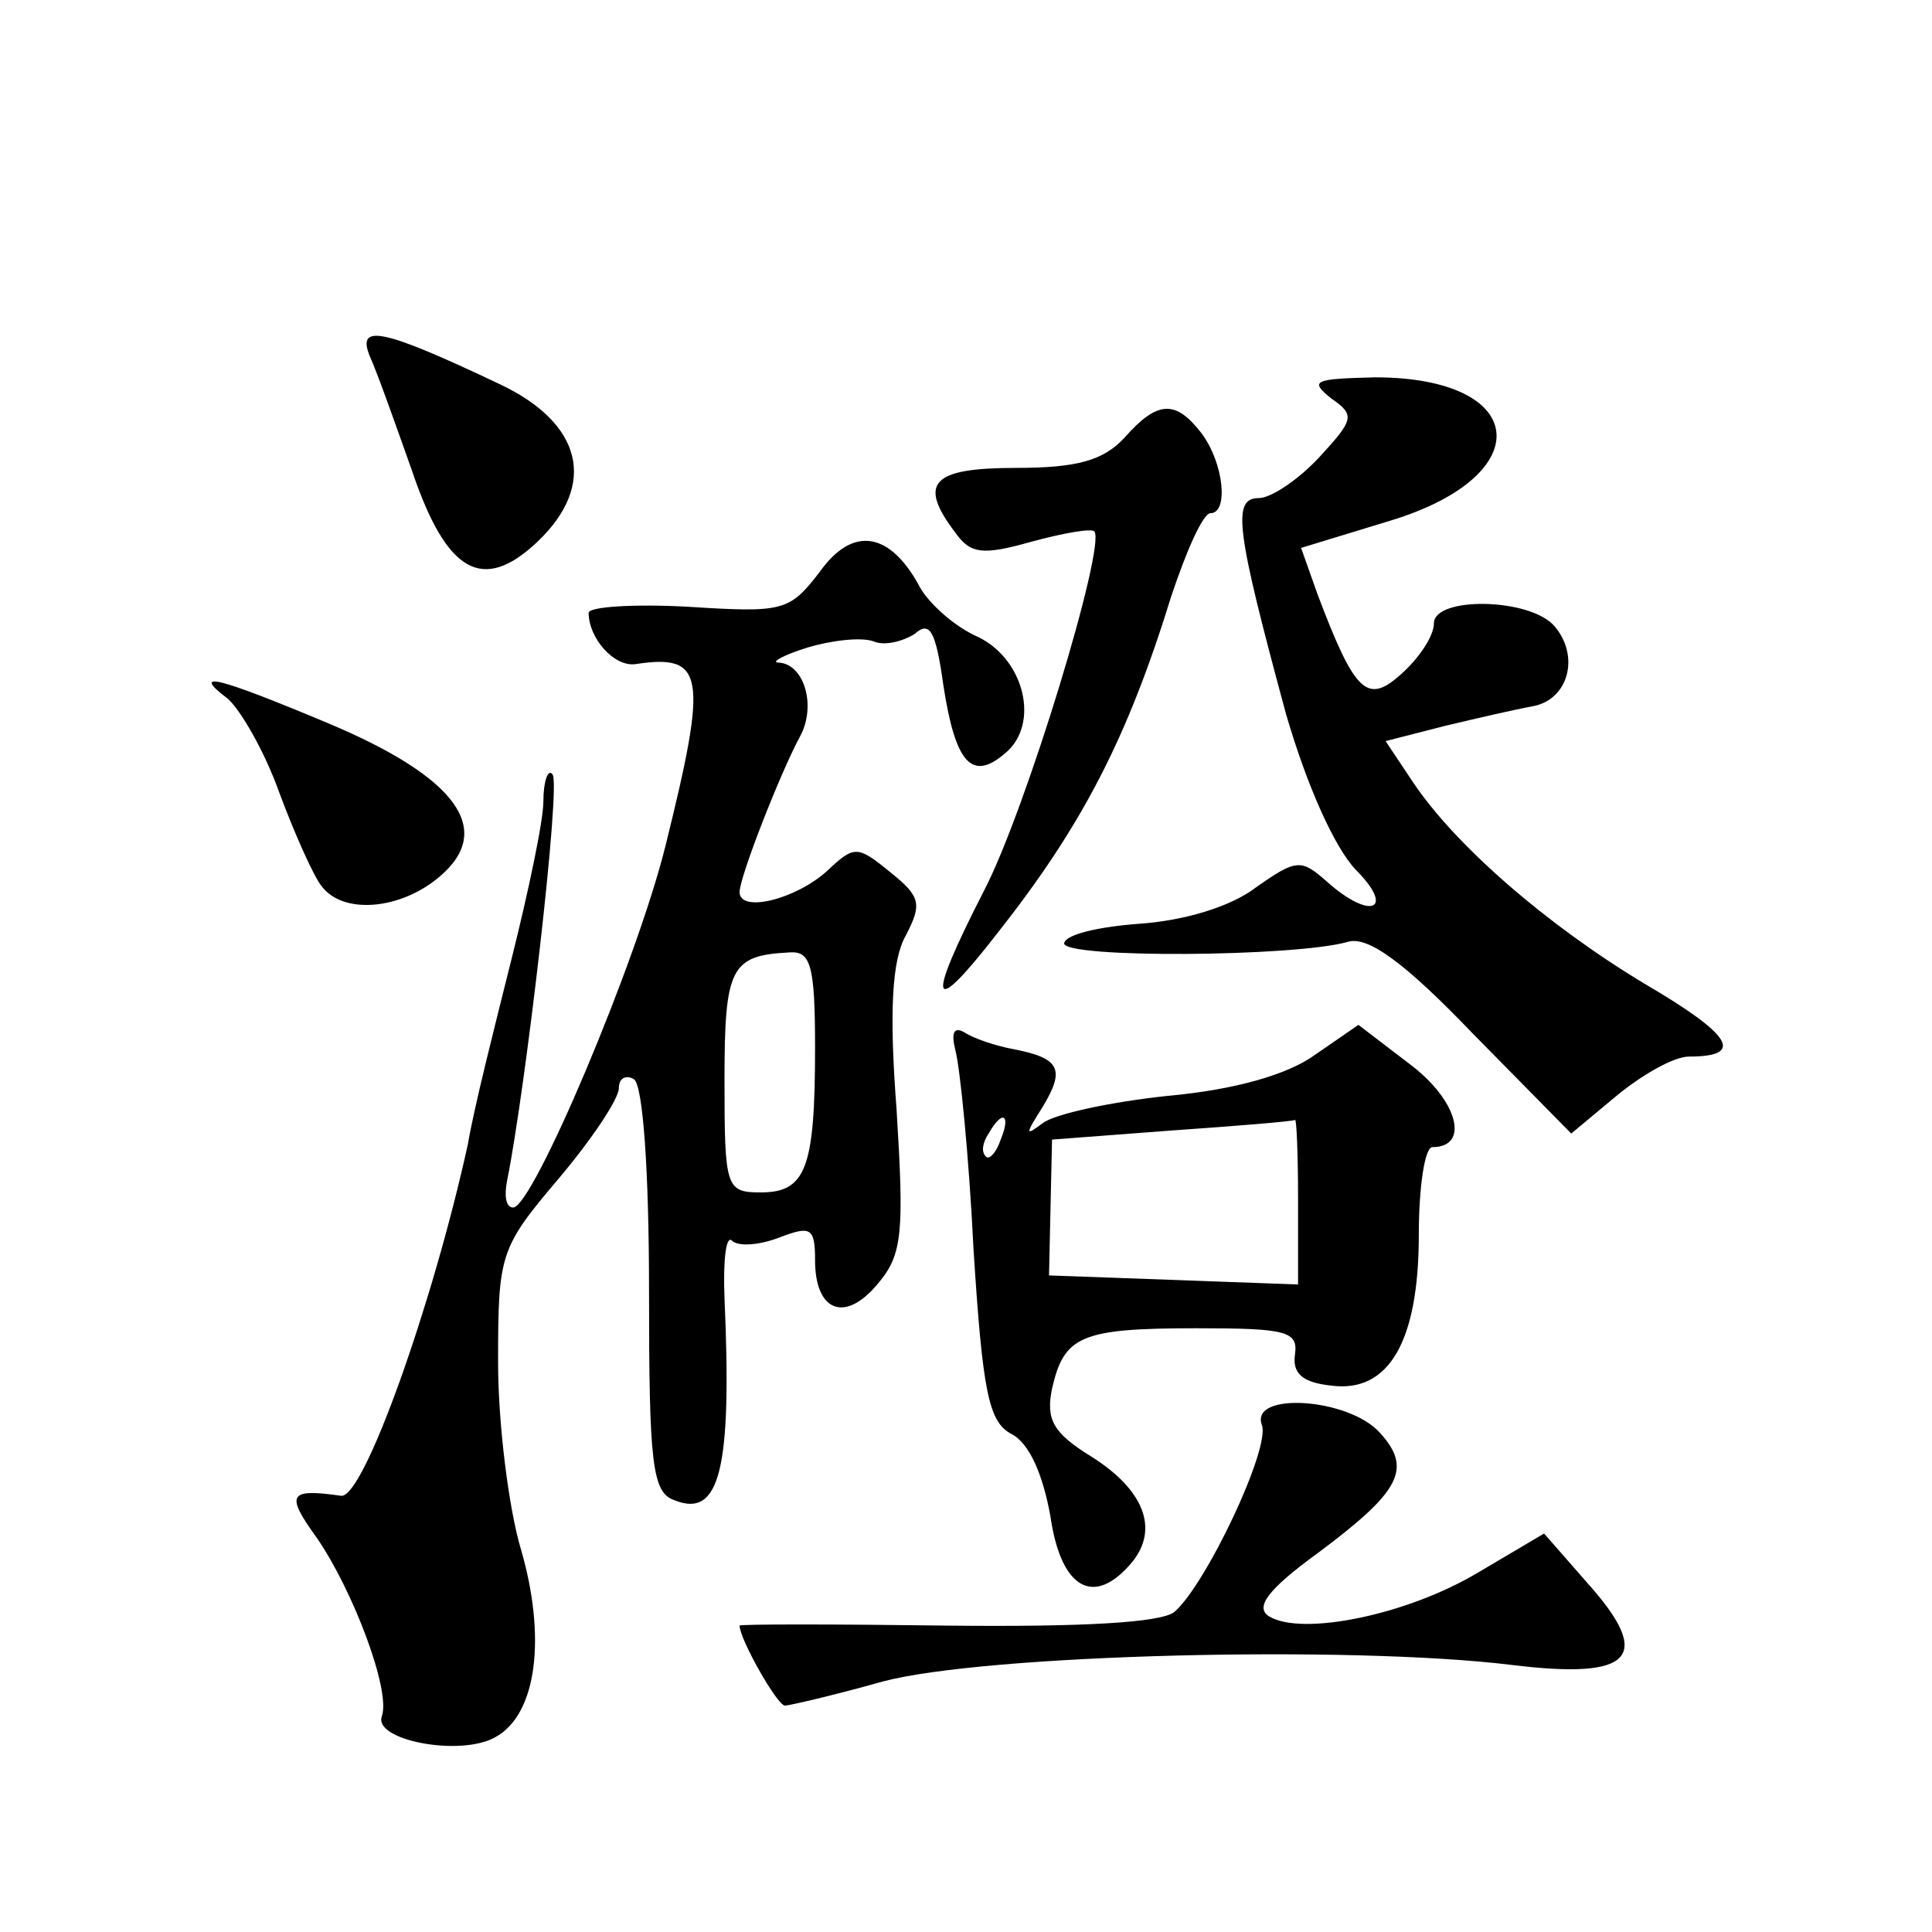 <?xml version="1.0" standalone="no"?>
<!DOCTYPE svg PUBLIC "-//W3C//DTD SVG 20010904//EN"
 "http://www.w3.org/TR/2001/REC-SVG-20010904/DTD/svg10.dtd">
<svg version="1.0" xmlns="http://www.w3.org/2000/svg"
 width="128pt" height="128pt" viewBox="0 0 128 128"
 preserveAspectRatio="xMidYMid meet">
<g transform="translate(0,128) scale(0.1,-0.1)"
fill="#0" stroke="none">
<path d="M245 1044 c5 -11 17 -45 28 -76 23 -68 47 -81 83 -47 40 38 30 79 -26
105 -76 36 -94 40 -85 18z M882 1016 c16 -11 15 -14 -8 -39 -14 -15 -32 -27 -40
-27 -18 0 -15 -21 18 -143 14 -48 32 -88 46 -103 27 -27 10 -34 -19 -8 -17 15 -20
15 -47 -4 -17 -13 -48 -22 -77 -24 -27 -2 -49 -7 -50 -13 0 -10 153 -9 188 1 13
4 37 -13 83 -61 l65 -66 30 25 c17 14 38 26 48 26 37 0 29 14 -29 48 -65 39 -126
92 -154 134 l-18 27 39 10 c21 5 47 11 58 13 24 4 32 33 15 53 -16 19 -80 20 -80
2 0 -8 -9 -22 -21 -33 -23 -21 -31 -14 -56 52 l-11 31 59 18 c99 30 92 95 -10 95
-40 -1 -44 -2 -29 -14z M745 990 c-14 -15 -31 -20 -72 -20 -56 0 -65 -10 -40 -43
10 -14 18 -15 50 -6 22 6 40 9 42 7 8 -9 -45 -184 -73 -238 -39 -76 -36 -86 9 -28
56 71 86 129 115 223 10 30 21 55 26 55 12 0 9 33 -6 53 -17 22 -29 22 -51 -3z
M543 901 c-20 -26 -24 -27 -87 -23 -36 2 -66 0 -66 -4 0 -17 17 -36 31 -34 46 7
48 -7 20 -120 -19 -77 -88 -240 -101 -240 -5 0 -6 8 -4 18 12 59 36 264 30 269
-3 4 -6 -5 -6 -18 0 -13 -10 -60 -21 -104 -11 -44 -25 -99 -29 -123 -23 -105 -69
-235 -84 -233 -35 5 -37 1 -16 -28 24 -35 49 -101 43 -118 -6 -16 52 -27 75 -14
28 15 34 67 17 125 -8 27 -15 83 -15 123 0 72 1 76 40 122 22 26 40 53 40 60 0
7 5 9 10 6 6 -4 10 -61 10 -140 0 -115 2 -134 17 -139 30 -12 38 21 33 134 -1 25
1 42 5 38 4 -4 18 -3 31 2 21 8 24 7 24 -15 0 -34 20 -42 42 -15 16 19 17 34 12
115 -5 65 -3 99 6 115 11 21 10 26 -10 42 -22 18 -24 18 -42 1 -21 -19 -58 -28
-58 -14 0 10 27 79 40 103 11 20 3 48 -14 49 -6 0 3 5 19 10 17 5 36 7 44 4 7 -3
19 0 27 5 10 9 14 2 19 -34 8 -52 19 -64 41 -45 23 19 13 62 -18 77 -16 7 -32 22
-38 32 -20 38 -45 42 -67 11z m-3 -315 c0 -80 -6 -96 -36 -96 -23 0 -24 3 -24 74
0 75 4 83 43 85 14 1 17 -8 17 -63z M151 817 c8 -7 24 -34 34 -62 10 -27 23 -56
28 -62 14 -19 52 -16 78 6 37 31 12 66 -74 102 -74 31 -91 35 -66 16z M633 584
c3 -11 9 -70 12 -132 6 -94 10 -114 25 -122 12 -6 21 -27 26 -55 7 -48 29 -60 54
-30 18 22 8 48 -27 70 -26 16 -30 25 -26 45 8 35 19 40 96 40 59 0 67 -2 65 -17
-2 -13 5 -19 24 -21 38 -5 58 29 58 100 0 32 4 58 9 58 25 0 17 31 -15 55 l-34
26 -29 -20 c-18 -13 -53 -23 -97 -27 -38 -4 -75 -12 -83 -18 -12 -9 -12 -8 0 11
15 25 11 32 -20 38 -11 2 -26 7 -32 11 -7 4 -9 0 -6 -12z m30 -59 c-3 -9 -8 -14
-10 -11 -3 3 -2 9 2 15 9 16 15 13 8 -4z m197 -40 l0 -56 -82 3 -83 3 1 45 1 45
79 6 c43 3 80 6 82 7 1 1 2 -23 2 -53z M836 336 c6 -15 -37 -106 -58 -124 -9 -7
-60 -10 -151 -9 -75 1 -137 1 -137 0 0 -9 25 -53 30 -53 3 0 33 7 65 16 68 18 309
24 416 11 81 -10 95 5 50 55 l-28 32 -44 -26 c-47 -28 -116 -42 -138 -29 -10 6
-1 18 32 42 55 41 63 56 41 80 -21 23 -86 27 -78 5z"/>
</g>
</svg>
